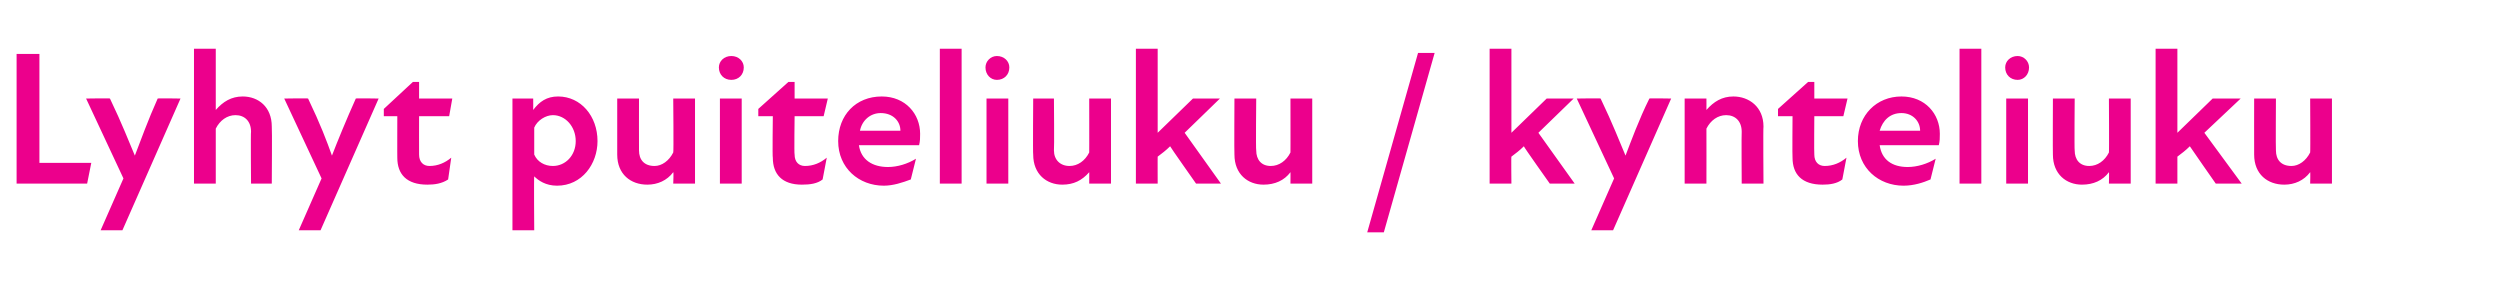 <?xml version="1.0" standalone="no"?>
<!DOCTYPE svg PUBLIC "-//W3C//DTD SVG 1.1//EN" "http://www.w3.org/Graphics/SVG/1.1/DTD/svg11.dtd">
<svg xmlns="http://www.w3.org/2000/svg" version="1.1" width="241px" height="28.3px" viewBox="0 -4 241 28.3" style="top:-4px">
  <desc>Lyhyt puiteliuku / kynteliuku</desc>
  <defs/>
  <g id="Polygon181485">
    <path d="M 1.6 1.2 L 3.8 1.2 L 3.8 11.7 L 8.8 11.7 L 8.4 13.7 L 1.6 13.7 L 1.6 1.2 Z M 11.9 13.2 L 8.3 5.5 C 8.3 5.5 10.64 5.46 10.6 5.5 C 11.8 8 12.4 9.6 13 11 C 13.5 9.7 14.3 7.5 15.2 5.5 C 15.24 5.46 17.4 5.5 17.4 5.5 L 11.8 18.2 L 9.7 18.2 L 11.9 13.2 Z M 22.7 7.1 C 21.9 7.1 21.2 7.6 20.8 8.4 C 20.8 8.41 20.8 13.7 20.8 13.7 L 18.7 13.7 L 18.7 0.7 L 20.8 0.7 C 20.8 0.7 20.8 6.58 20.8 6.6 C 21.5 5.8 22.3 5.3 23.4 5.3 C 24.9 5.3 26.2 6.3 26.2 8.2 C 26.24 8.24 26.2 13.7 26.2 13.7 L 24.2 13.7 C 24.2 13.7 24.16 8.68 24.2 8.7 C 24.2 7.7 23.6 7.1 22.7 7.1 Z M 31 13.2 L 27.4 5.5 C 27.4 5.5 29.71 5.46 29.7 5.5 C 30.9 8 31.5 9.6 32 11 C 32.5 9.7 33.4 7.5 34.3 5.5 C 34.32 5.46 36.5 5.5 36.5 5.5 L 30.9 18.2 L 28.8 18.2 L 31 13.2 Z M 38.3 11.2 C 38.29 11.22 38.3 7.2 38.3 7.2 L 37 7.2 L 37 6.5 L 39.8 3.9 L 40.4 3.9 L 40.4 5.5 L 43.6 5.5 L 43.3 7.2 L 40.4 7.2 C 40.4 7.2 40.39 10.87 40.4 10.9 C 40.4 11.6 40.8 12 41.4 12 C 42.2 12 42.9 11.7 43.5 11.2 C 43.5 11.2 43.2 13.3 43.2 13.3 C 42.6 13.7 41.9 13.8 41.2 13.8 C 39.2 13.8 38.3 12.8 38.3 11.2 Z M 53.7 13.9 C 52.6 13.9 51.9 13.4 51.5 13 C 51.46 12.96 51.5 18.2 51.5 18.2 L 49.4 18.2 L 49.4 5.5 L 51.4 5.5 C 51.4 5.5 51.41 6.6 51.4 6.6 C 52 5.8 52.7 5.3 53.8 5.3 C 56 5.3 57.6 7.2 57.6 9.6 C 57.6 11.8 56.1 13.9 53.7 13.9 Z M 53.3 12 C 54.5 12 55.5 11 55.5 9.6 C 55.5 8.2 54.5 7.1 53.3 7.1 C 52.6 7.1 51.8 7.6 51.5 8.3 C 51.5 8.3 51.5 10.9 51.5 10.9 C 51.8 11.6 52.5 12 53.3 12 Z M 63.1 12 C 63.8 12 64.5 11.5 64.9 10.7 C 64.95 10.73 64.9 5.5 64.9 5.5 L 67 5.5 L 67 13.7 L 64.9 13.7 C 64.9 13.7 64.95 12.55 64.9 12.6 C 64.3 13.4 63.4 13.8 62.4 13.8 C 60.8 13.8 59.5 12.8 59.5 10.9 C 59.5 10.89 59.5 5.5 59.5 5.5 L 61.6 5.5 C 61.6 5.5 61.59 10.45 61.6 10.5 C 61.6 11.4 62.1 12 63.1 12 Z M 69.4 5.5 L 71.5 5.5 L 71.5 13.7 L 69.4 13.7 L 69.4 5.5 Z M 70.5 1.4 C 71.2 1.4 71.7 1.9 71.7 2.5 C 71.7 3.2 71.2 3.7 70.5 3.7 C 69.8 3.7 69.3 3.2 69.3 2.5 C 69.3 1.9 69.8 1.4 70.5 1.4 Z M 74.5 11.2 C 74.45 11.22 74.5 7.2 74.5 7.2 L 73.1 7.2 L 73.1 6.5 L 76 3.9 L 76.6 3.9 L 76.6 5.5 L 79.8 5.5 L 79.4 7.2 L 76.6 7.2 C 76.6 7.2 76.55 10.87 76.6 10.9 C 76.6 11.6 77 12 77.6 12 C 78.4 12 79.1 11.7 79.7 11.2 C 79.7 11.2 79.3 13.3 79.3 13.3 C 78.8 13.7 78.1 13.8 77.3 13.8 C 75.4 13.8 74.5 12.8 74.5 11.2 Z M 80.8 9.6 C 80.8 7.1 82.5 5.3 85 5.3 C 87.3 5.3 88.7 7 88.7 8.9 C 88.7 9.3 88.7 9.6 88.6 10 C 88.6 10 82.8 10 82.8 10 C 83 11.4 84.1 12.1 85.6 12.1 C 86.5 12.1 87.5 11.8 88.3 11.3 C 88.3 11.3 87.8 13.3 87.8 13.3 C 87 13.6 86.1 13.9 85.2 13.9 C 82.8 13.9 80.8 12.2 80.8 9.6 Z M 86.8 8.6 C 86.8 7.7 86.1 6.9 84.9 6.9 C 83.9 6.9 83.1 7.6 82.9 8.6 C 82.9 8.6 86.8 8.6 86.8 8.6 Z M 90.6 0.7 L 92.7 0.7 L 92.7 13.7 L 90.6 13.7 L 90.6 0.7 Z M 95.1 5.5 L 97.2 5.5 L 97.2 13.7 L 95.1 13.7 L 95.1 5.5 Z M 96.1 1.4 C 96.8 1.4 97.3 1.9 97.3 2.5 C 97.3 3.2 96.8 3.7 96.1 3.7 C 95.5 3.7 95 3.2 95 2.5 C 95 1.9 95.5 1.4 96.1 1.4 Z M 103.1 12 C 103.9 12 104.6 11.5 105 10.7 C 105.01 10.73 105 5.5 105 5.5 L 107.1 5.5 L 107.1 13.7 L 105 13.7 C 105 13.7 105.01 12.55 105 12.6 C 104.3 13.4 103.5 13.8 102.4 13.8 C 100.9 13.8 99.6 12.8 99.6 10.9 C 99.56 10.89 99.6 5.5 99.6 5.5 L 101.6 5.5 C 101.6 5.5 101.64 10.45 101.6 10.5 C 101.6 11.4 102.2 12 103.1 12 Z M 109.5 0.7 L 111.6 0.7 L 111.6 8.8 L 115 5.5 L 117.6 5.5 L 114.2 8.8 L 117.7 13.7 L 115.3 13.7 C 115.3 13.7 112.79 10.14 112.8 10.1 C 112.4 10.5 112 10.8 111.6 11.1 C 111.59 11.07 111.6 13.7 111.6 13.7 L 109.5 13.7 L 109.5 0.7 Z M 122.5 12 C 123.3 12 124 11.5 124.4 10.7 C 124.41 10.73 124.4 5.5 124.4 5.5 L 126.5 5.5 L 126.5 13.7 L 124.4 13.7 C 124.4 13.7 124.41 12.55 124.4 12.6 C 123.8 13.4 122.9 13.8 121.8 13.8 C 120.3 13.8 119 12.8 119 10.9 C 118.97 10.89 119 5.5 119 5.5 L 121.1 5.5 C 121.1 5.5 121.05 10.45 121.1 10.5 C 121.1 11.4 121.6 12 122.5 12 Z M 136.7 1.1 L 138.3 1.1 L 133.4 18.4 L 131.8 18.4 L 136.7 1.1 Z M 143.6 0.7 L 145.7 0.7 L 145.7 8.8 L 149.1 5.5 L 151.7 5.5 L 148.3 8.8 L 151.8 13.7 L 149.4 13.7 C 149.4 13.7 146.87 10.14 146.9 10.1 C 146.5 10.5 146.1 10.8 145.7 11.1 C 145.67 11.07 145.7 13.7 145.7 13.7 L 143.6 13.7 L 143.6 0.7 Z M 155.6 13.2 L 152 5.5 C 152 5.5 154.35 5.46 154.3 5.5 C 155.5 8 156.1 9.6 156.7 11 C 157.2 9.7 158 7.5 159 5.5 C 158.95 5.46 161.1 5.5 161.1 5.5 L 155.5 18.2 L 153.4 18.2 L 155.6 13.2 Z M 166.4 7.1 C 165.6 7.1 164.9 7.6 164.5 8.4 C 164.51 8.41 164.5 13.7 164.5 13.7 L 162.4 13.7 L 162.4 5.5 L 164.5 5.5 C 164.5 5.5 164.51 6.58 164.5 6.6 C 165.2 5.8 166 5.3 167.1 5.3 C 168.6 5.3 170 6.3 170 8.2 C 169.96 8.24 170 13.7 170 13.7 L 167.9 13.7 C 167.9 13.7 167.87 8.68 167.9 8.7 C 167.9 7.7 167.3 7.1 166.4 7.1 Z M 172.8 11.2 C 172.77 11.22 172.8 7.2 172.8 7.2 L 171.4 7.2 L 171.4 6.5 L 174.3 3.9 L 174.9 3.9 L 174.9 5.5 L 178.1 5.5 L 177.7 7.2 L 174.9 7.2 C 174.9 7.2 174.87 10.87 174.9 10.9 C 174.9 11.6 175.3 12 175.9 12 C 176.7 12 177.4 11.7 178 11.2 C 178 11.2 177.6 13.3 177.6 13.3 C 177.1 13.7 176.4 13.8 175.7 13.8 C 173.7 13.8 172.8 12.8 172.8 11.2 Z M 179.1 9.6 C 179.1 7.1 180.9 5.3 183.3 5.3 C 185.6 5.3 187 7 187 8.9 C 187 9.3 187 9.6 186.9 10 C 186.9 10 181.2 10 181.2 10 C 181.4 11.4 182.4 12.1 183.9 12.1 C 184.8 12.1 185.8 11.8 186.6 11.3 C 186.6 11.3 186.1 13.3 186.1 13.3 C 185.4 13.6 184.5 13.9 183.5 13.9 C 181.1 13.9 179.1 12.2 179.1 9.6 Z M 185.1 8.6 C 185.1 7.7 184.4 6.9 183.3 6.9 C 182.2 6.9 181.5 7.6 181.2 8.6 C 181.2 8.6 185.1 8.6 185.1 8.6 Z M 188.9 0.7 L 191 0.7 L 191 13.7 L 188.9 13.7 L 188.9 0.7 Z M 193.4 5.5 L 195.5 5.5 L 195.5 13.7 L 193.4 13.7 L 193.4 5.5 Z M 194.5 1.4 C 195.1 1.4 195.6 1.9 195.6 2.5 C 195.6 3.2 195.1 3.7 194.5 3.7 C 193.8 3.7 193.3 3.2 193.3 2.5 C 193.3 1.9 193.8 1.4 194.5 1.4 Z M 201.4 12 C 202.2 12 202.9 11.5 203.3 10.7 C 203.33 10.73 203.3 5.5 203.3 5.5 L 205.4 5.5 L 205.4 13.7 L 203.3 13.7 C 203.3 13.7 203.33 12.55 203.3 12.6 C 202.7 13.4 201.8 13.8 200.7 13.8 C 199.2 13.8 197.9 12.8 197.9 10.9 C 197.88 10.89 197.9 5.5 197.9 5.5 L 200 5.5 C 200 5.5 199.96 10.45 200 10.5 C 200 11.4 200.5 12 201.4 12 Z M 207.8 0.7 L 209.9 0.7 L 209.9 8.8 L 213.3 5.5 L 216 5.5 L 212.5 8.8 L 216.1 13.7 L 213.6 13.7 C 213.6 13.7 211.11 10.14 211.1 10.1 C 210.7 10.5 210.3 10.8 209.9 11.1 C 209.9 11.07 209.9 13.7 209.9 13.7 L 207.8 13.7 L 207.8 0.7 Z M 220.9 12 C 221.6 12 222.3 11.5 222.7 10.7 C 222.73 10.73 222.7 5.5 222.7 5.5 L 224.8 5.5 L 224.8 13.7 L 222.7 13.7 C 222.7 13.7 222.73 12.55 222.7 12.6 C 222.1 13.4 221.2 13.8 220.2 13.8 C 218.6 13.8 217.3 12.8 217.3 10.9 C 217.29 10.89 217.3 5.5 217.3 5.5 L 219.4 5.5 C 219.4 5.5 219.37 10.45 219.4 10.5 C 219.4 11.4 219.9 12 220.9 12 Z " stroke="none" fill="#ec008c"/>
  </g>
</svg>